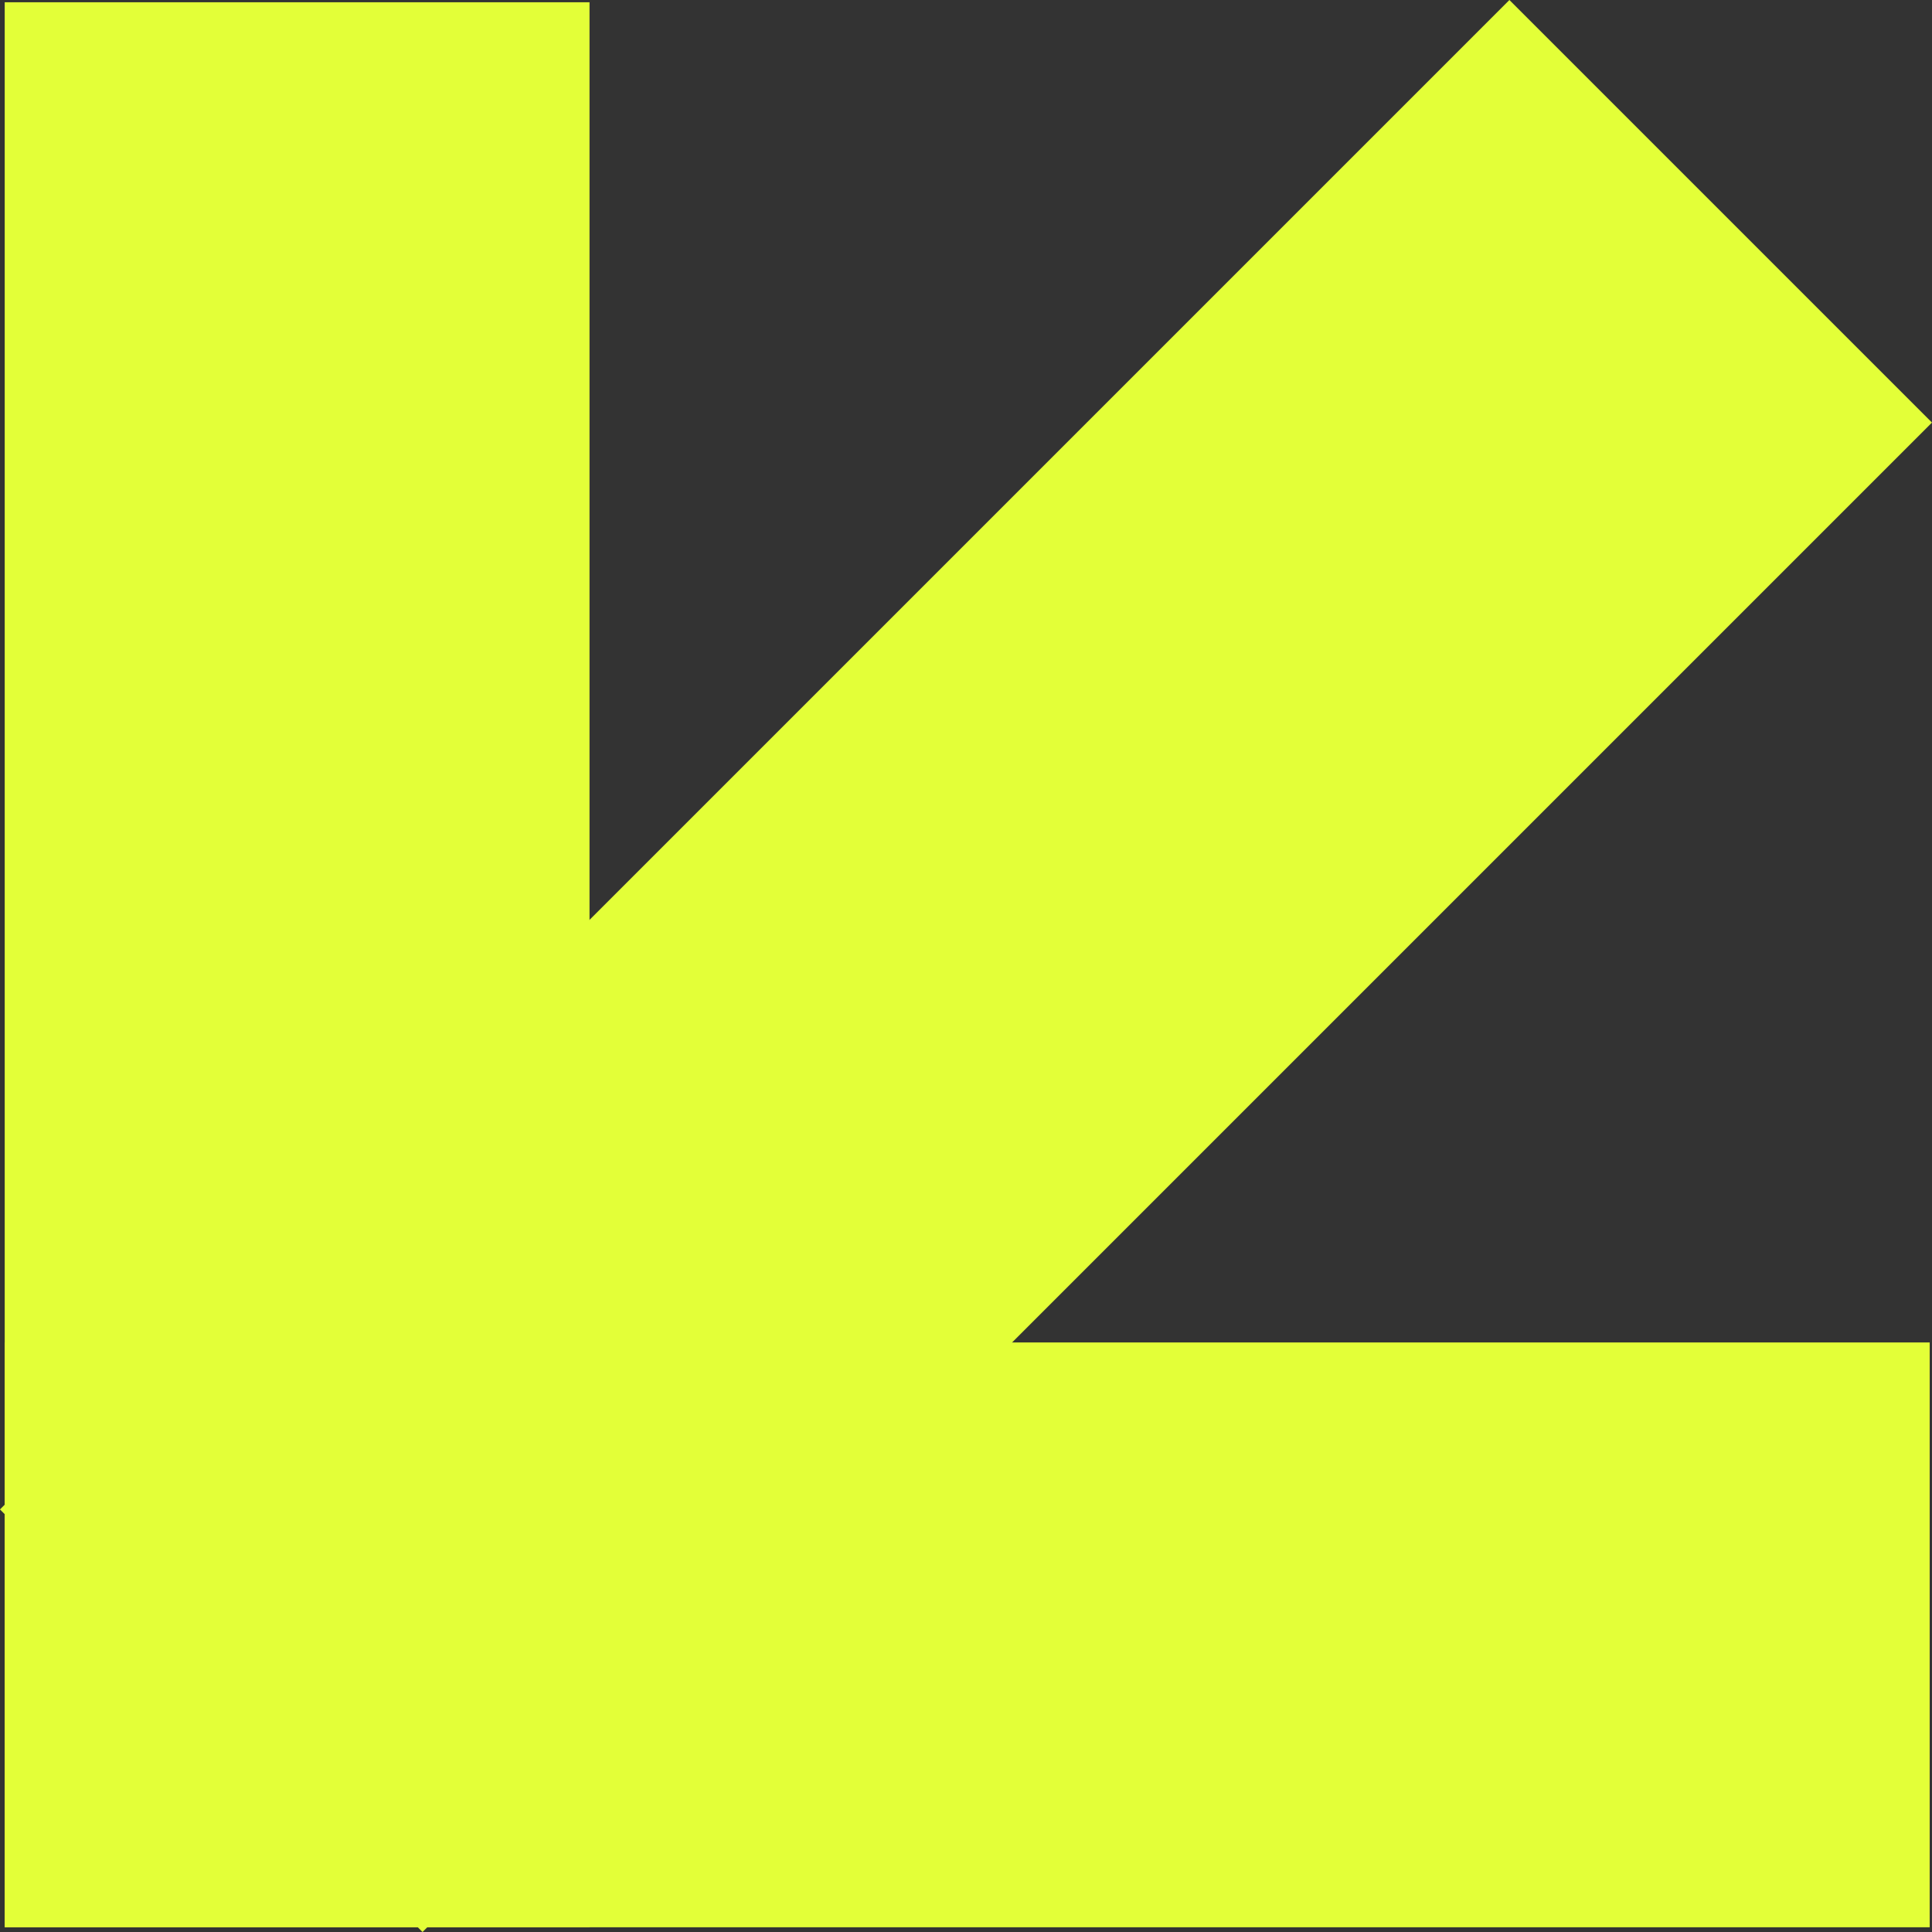 <svg width="76" height="76" viewBox="0 0 76 76" fill="none" xmlns="http://www.w3.org/2000/svg">
<rect x="0" y="0" width="76" height="76" fill="#333333" stroke="none"/>
<rect x="0.685" y="75.313" width="22.005" height="74.724" transform="rotate(-90 0.685 75.313)" fill="#E3FF38" stroke="#E3FF38"/>
<rect x="0.685" y="0.589" width="22.005" height="74.724" fill="#E3FF38" stroke="#E3FF38"/>
<rect x="16.622" y="75.293" width="22.509" height="82.972" transform="rotate(-135 16.622 75.293)" fill="#E3FF38" stroke="#E3FF38"/>
</svg>
